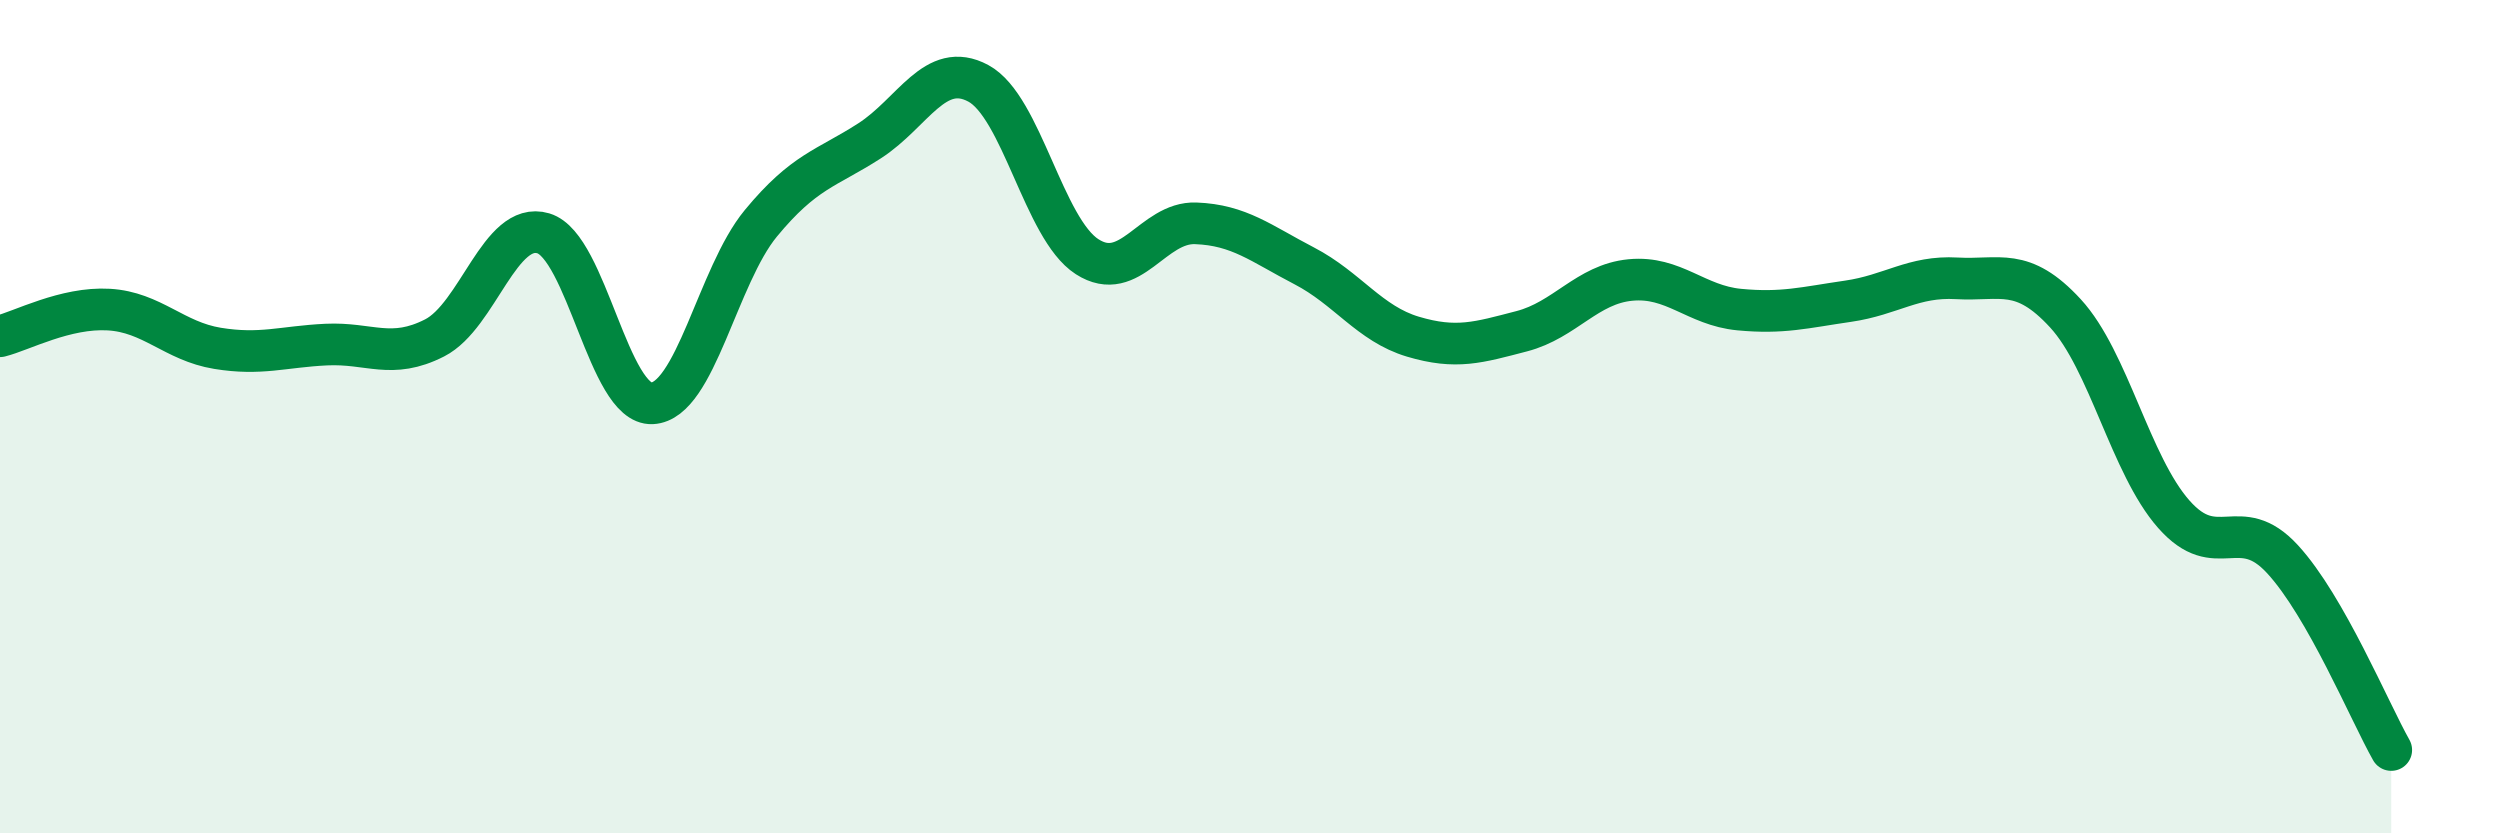 
    <svg width="60" height="20" viewBox="0 0 60 20" xmlns="http://www.w3.org/2000/svg">
      <path
        d="M 0,8.07 C 0.52,7.94 1.57,7.37 2.61,7.43 C 3.65,7.49 4.18,8.19 5.22,8.36 C 6.26,8.53 6.79,8.32 7.83,8.27 C 8.87,8.22 9.39,8.64 10.43,8.11 C 11.47,7.58 12,5.29 13.04,5.6 C 14.08,5.91 14.61,9.73 15.65,9.68 C 16.69,9.63 17.22,6.62 18.26,5.36 C 19.3,4.1 19.83,4.05 20.87,3.38 C 21.91,2.71 22.44,1.44 23.48,2 C 24.52,2.56 25.05,5.49 26.09,6.16 C 27.13,6.83 27.66,5.32 28.7,5.36 C 29.74,5.4 30.26,5.84 31.3,6.38 C 32.34,6.92 32.87,7.77 33.91,8.08 C 34.95,8.39 35.48,8.22 36.52,7.95 C 37.56,7.68 38.09,6.82 39.13,6.72 C 40.17,6.62 40.7,7.33 41.74,7.43 C 42.78,7.53 43.31,7.38 44.35,7.23 C 45.39,7.08 45.92,6.62 46.96,6.68 C 48,6.74 48.53,6.39 49.57,7.52 C 50.61,8.65 51.13,11.16 52.17,12.34 C 53.21,13.52 53.74,12.29 54.78,13.42 C 55.82,14.55 56.87,17.08 57.39,18L57.39 20L0 20Z"
        fill="#008740"
        opacity="0.1"
        stroke-linecap="round"
        stroke-linejoin="round"
      />
      <path
        d="M 0,8.07 C 0.52,7.94 1.57,7.37 2.61,7.43 C 3.65,7.49 4.18,8.19 5.22,8.36 C 6.26,8.53 6.79,8.32 7.83,8.27 C 8.87,8.22 9.39,8.64 10.43,8.11 C 11.47,7.58 12,5.29 13.04,5.6 C 14.08,5.91 14.61,9.73 15.65,9.68 C 16.69,9.63 17.22,6.62 18.26,5.36 C 19.3,4.1 19.83,4.05 20.87,3.38 C 21.91,2.71 22.44,1.44 23.48,2 C 24.52,2.56 25.05,5.49 26.09,6.16 C 27.13,6.83 27.66,5.32 28.7,5.36 C 29.74,5.4 30.26,5.84 31.3,6.38 C 32.34,6.92 32.87,7.77 33.91,8.08 C 34.95,8.39 35.48,8.22 36.52,7.95 C 37.56,7.68 38.09,6.82 39.13,6.72 C 40.17,6.62 40.7,7.33 41.74,7.43 C 42.78,7.53 43.31,7.38 44.35,7.23 C 45.39,7.08 45.92,6.62 46.96,6.68 C 48,6.74 48.53,6.39 49.57,7.52 C 50.61,8.65 51.13,11.16 52.17,12.34 C 53.21,13.52 53.74,12.29 54.78,13.42 C 55.82,14.55 56.87,17.08 57.39,18"
        stroke="#008740"
        stroke-width="1"
        fill="none"
        stroke-linecap="round"
        stroke-linejoin="round"
      />
    </svg>
  